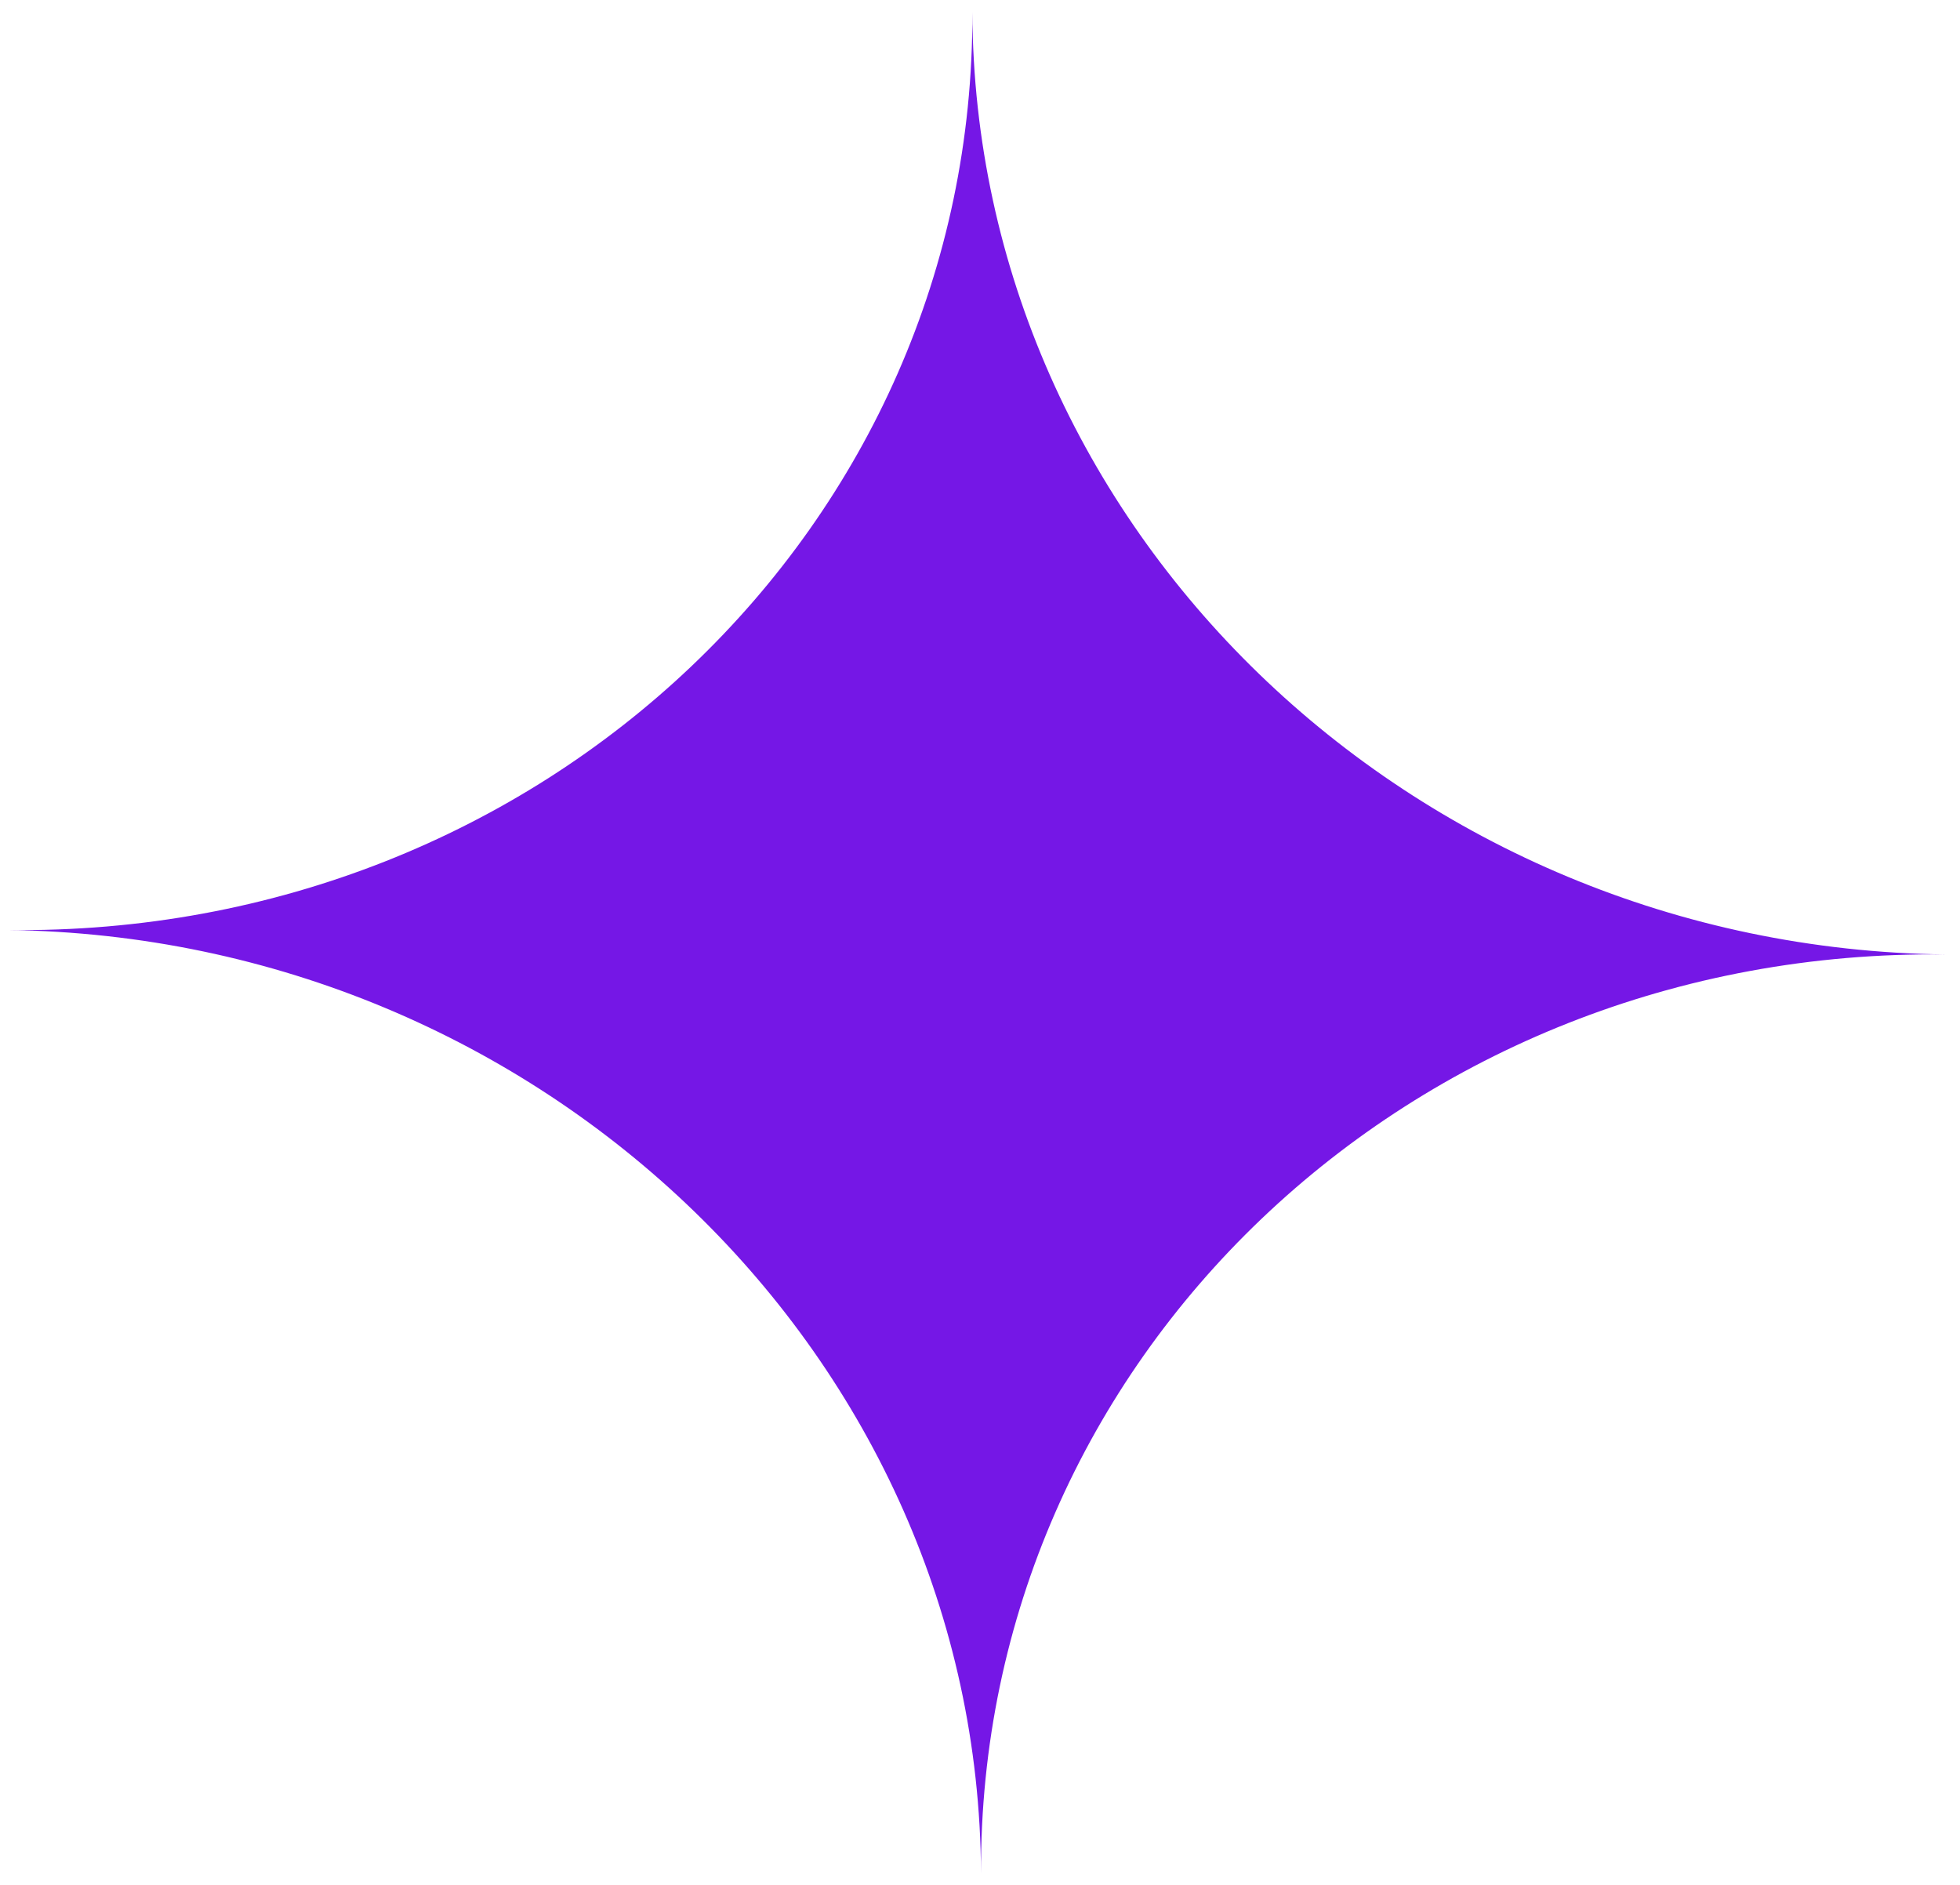 <svg width="52" height="50" viewBox="0 0 52 50" fill="none" xmlns="http://www.w3.org/2000/svg">
<path d="M26.027 49.699C25.965 36.077 37.398 25.14 51.616 25.319C37.398 25.14 25.858 13.971 25.797 0.32C25.858 13.943 14.397 24.85 0.208 24.671C14.397 24.85 25.966 36.048 26.027 49.699Z" fill="#7517E6"/>
</svg>
